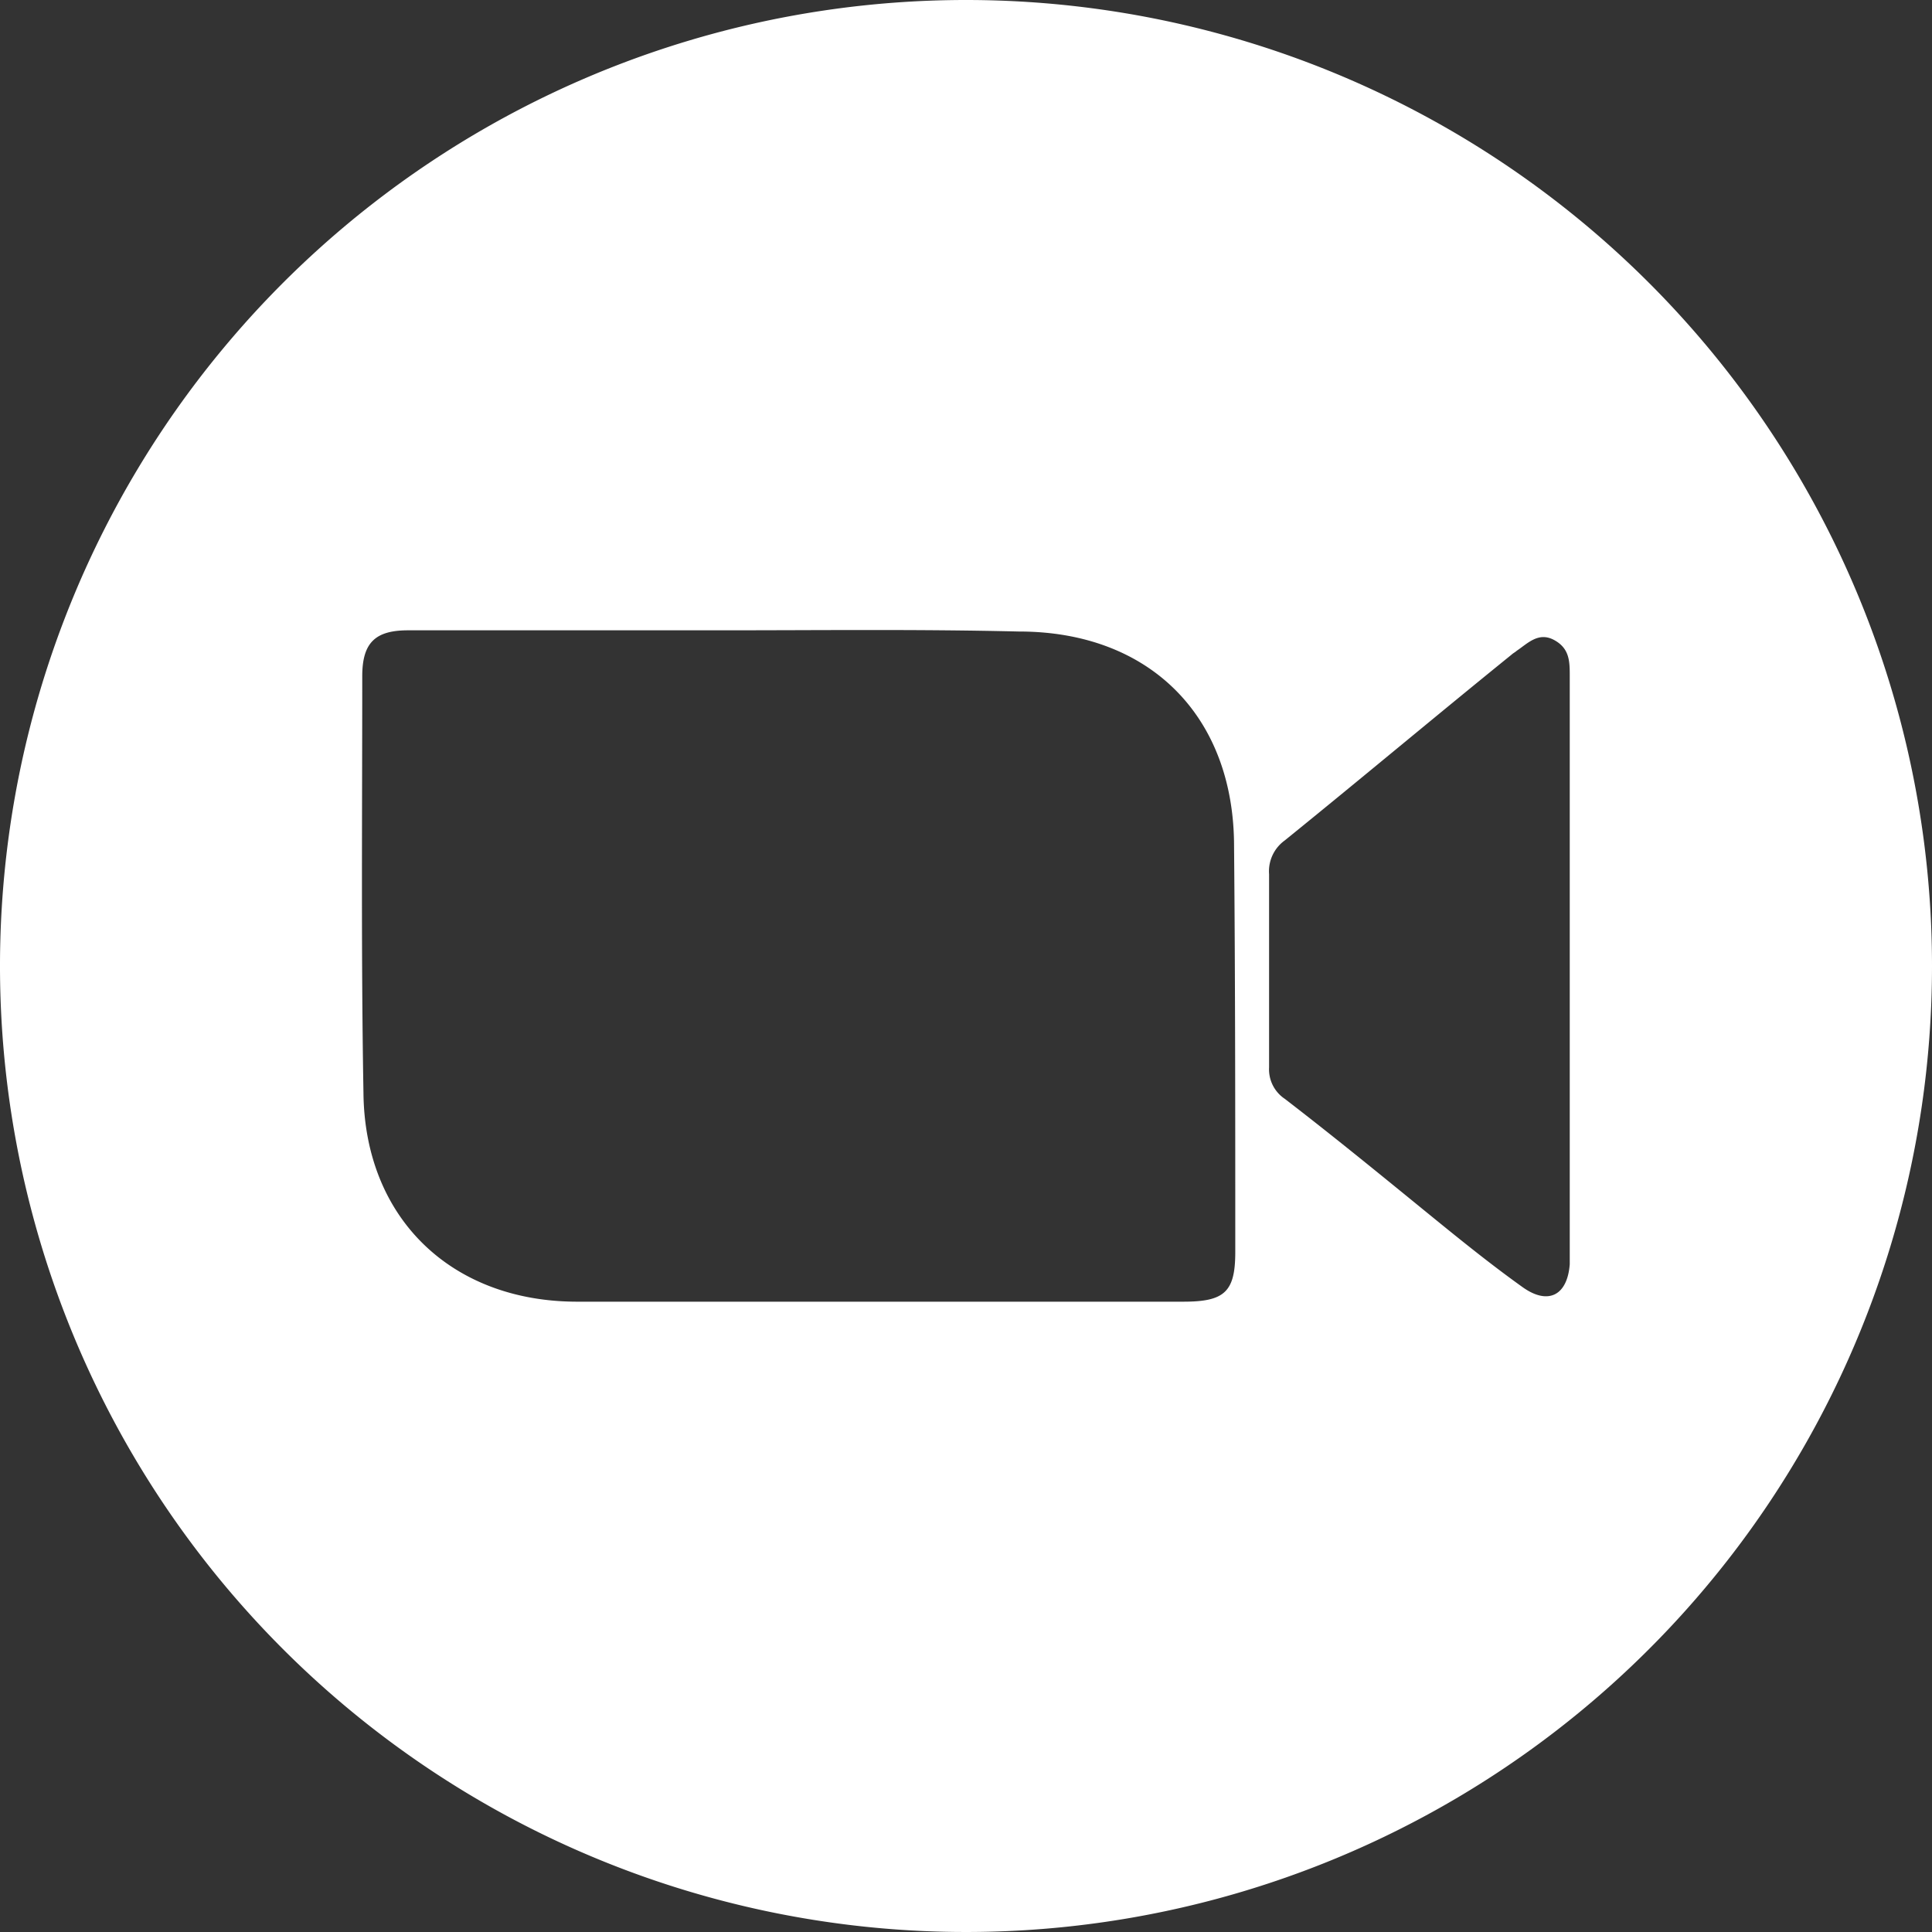 <?xml version="1.0" encoding="UTF-8"?> <svg xmlns="http://www.w3.org/2000/svg" id="Lager_1" data-name="Lager 1" viewBox="0 0 160 160"><rect x="0" y="0" width="160" height="160" fill="#333333" stroke="none"/> <defs> <style>.cls-1{fill:#fff;}</style> </defs> <g id="icons"> <path id="zoom" class="cls-1" d="M80,0a80,80,0,1,0,80,80A80,80,0,0,0,80,0Zm22.3,103.7c0,3.3-.9,4.1-4.3,4.1H47.8c-10.4,0-17.6-6.9-17.7-17.3C29.9,79,30,67.6,30,56c0-2.8,1.1-3.8,3.8-3.8h26c8.2,0,16.3-.1,24.6.1,10.8,0,17.8,7,17.8,17.8C102.3,81.4,102.3,92.5,102.3,103.7ZM130,80.1v24.6c-.2,2.6-1.8,3.4-3.9,1.9-2.8-2-5.5-4.2-8.2-6.4-3.8-3.1-7.6-6.2-11.5-9.2a2.93,2.93,0,0,1-1.3-2.6v-16a3.15,3.15,0,0,1,1.3-2.8c6.3-5.1,12.5-10.3,18.8-15.4.1-.1.3-.2.4-.3.9-.6,1.8-1.6,3.1-.9s1.3,1.8,1.3,3Z"></path> </g> </svg> 
